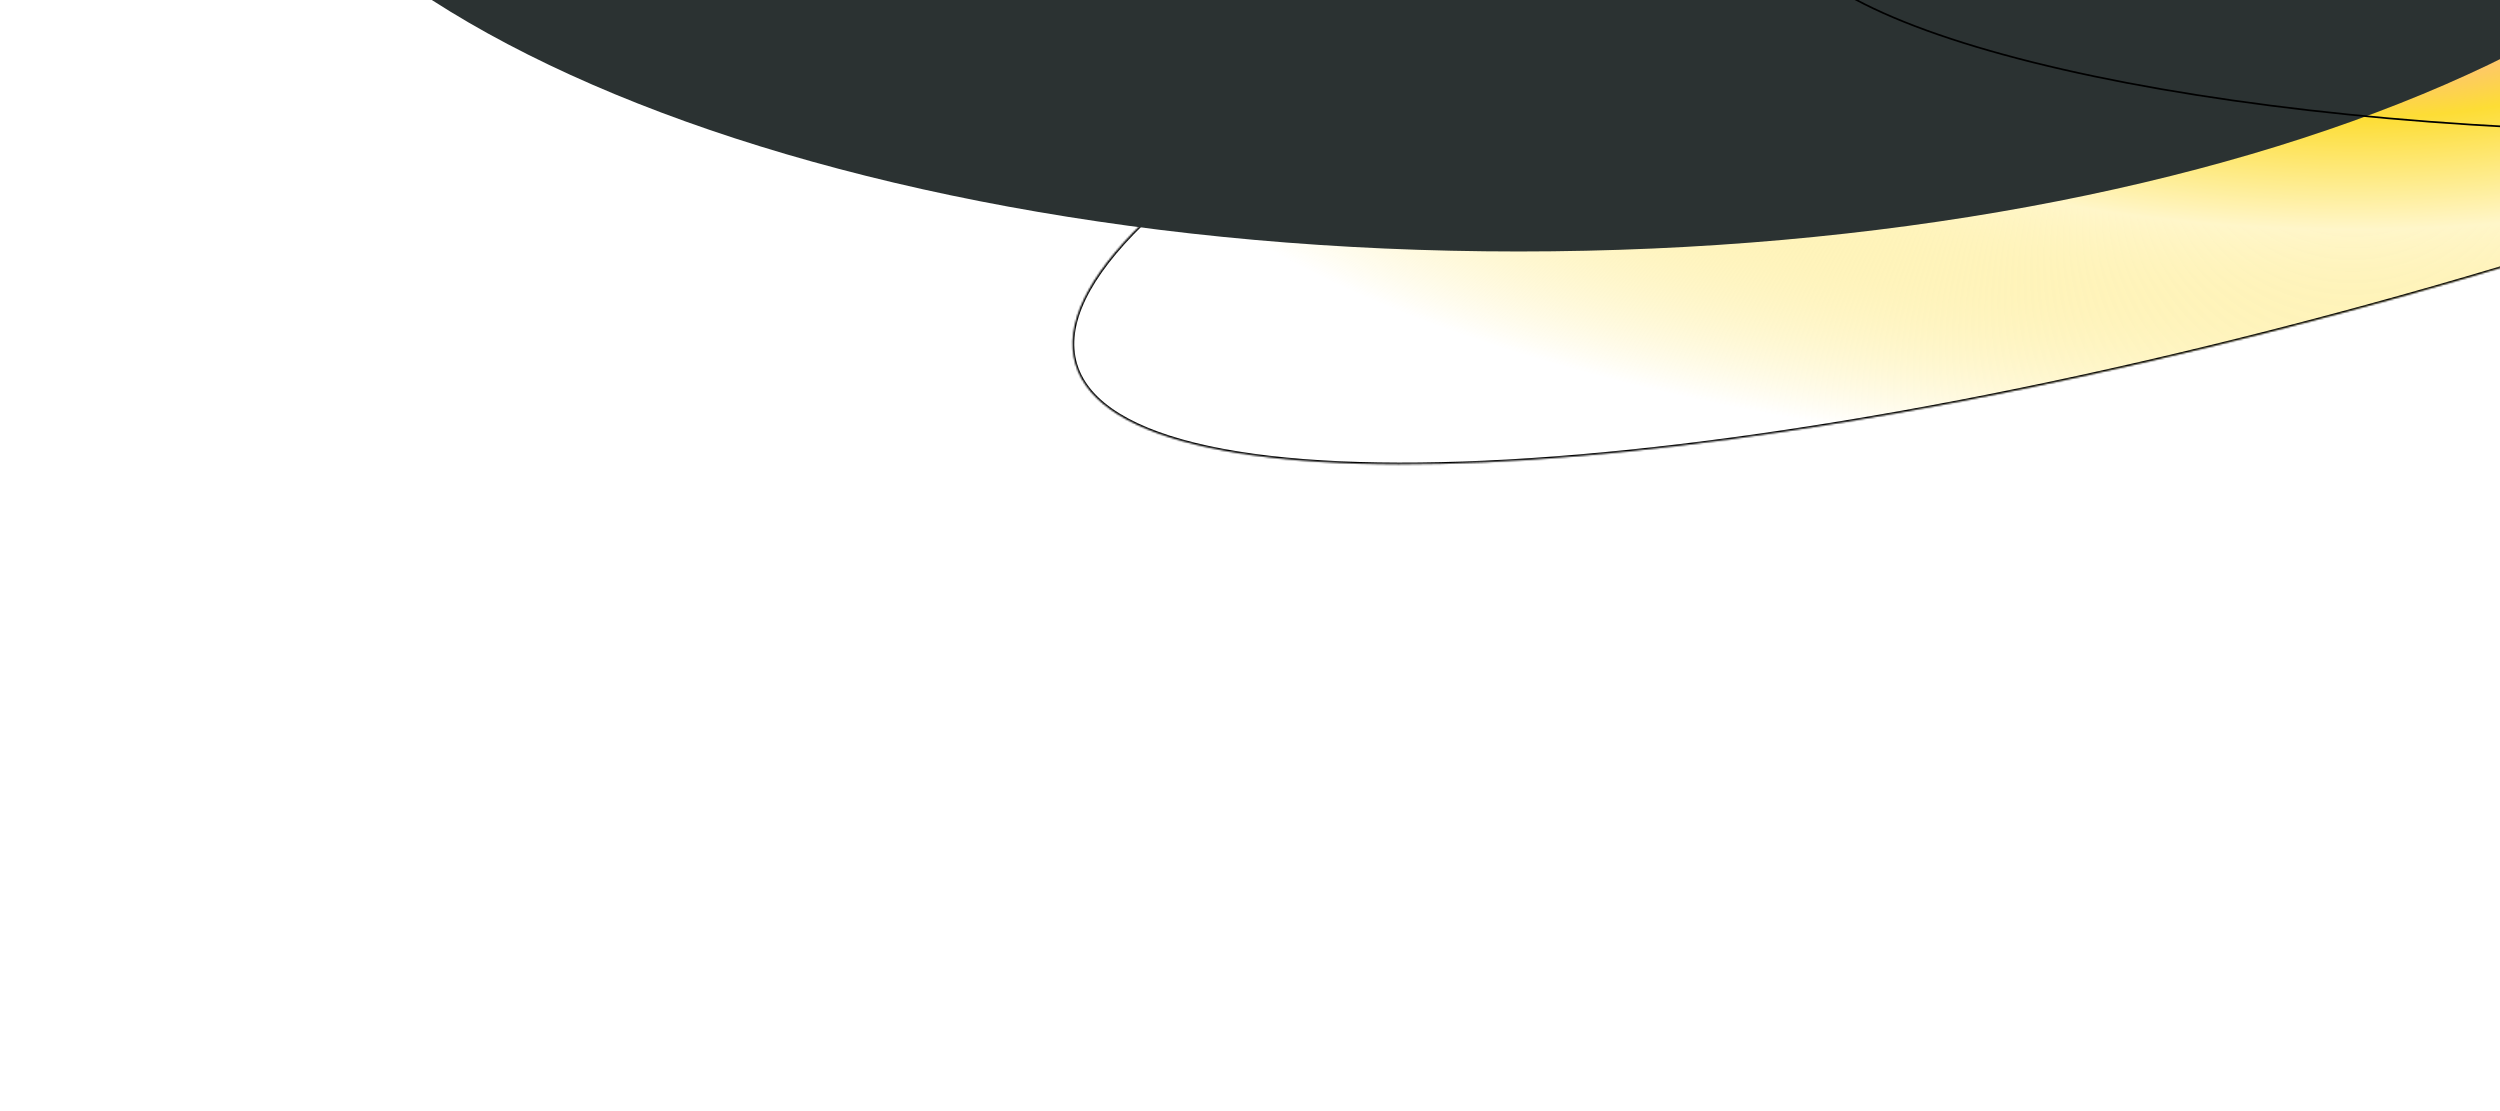 <svg width="1440" height="640" fill="none" xmlns="http://www.w3.org/2000/svg"><g clip-path="url(#bg-home__a)"><g filter="url(#bg-home__b)"><mask id="bg-home__d" fill="#fff"><path d="M2085.4-205.64c17.08 94.492-297.46 263.145-702.55 376.697C977.762 284.61 635.522 300.062 618.438 205.57c-17.083-94.492 297.459-263.145 702.552-376.698 405.09-113.552 747.33-129.004 764.41-34.512Z"/></mask><path d="M2085.4-205.64c17.08 94.492-297.46 263.145-702.55 376.697C977.762 284.61 635.522 300.062 618.438 205.57c-17.083-94.492 297.459-263.145 702.552-376.698 405.09-113.552 747.33-129.004 764.41-34.512Z" fill="url(#bg-home__c)"/><path d="M2084.42-205.462c2.08 11.509-.87 24.241-8.56 37.992-7.69 13.752-20.07 28.454-36.74 43.85-33.32 30.791-83.62 64.233-147.15 98.3-127.06 68.125-306.89 138.652-509.39 195.415l.54 1.925c202.6-56.79 382.58-127.366 509.79-195.578 63.61-34.102 114.07-67.638 147.57-98.593 16.75-15.477 29.3-30.342 37.13-44.343 7.82-14.002 10.97-27.211 8.78-39.324l-1.97.356Zm-701.84 375.557c-202.49 56.762-389.248 88.995-527.482 95.236-69.127 3.121-126.058-.261-166.739-10.293-40.784-10.057-64.783-26.671-68.937-49.646l-1.968.356c4.388 24.271 29.575 41.159 70.426 51.232 40.952 10.099 98.103 13.474 167.308 10.349 138.429-6.25 325.342-38.519 527.932-95.309l-.54-1.925Zm-763.158 35.297c-2.08-11.51.87-24.241 8.557-37.993 7.687-13.752 20.074-28.453 36.738-43.849 33.327-30.792 83.619-64.234 147.153-98.3 127.056-68.126 306.89-138.653 509.39-195.415l-.54-1.926C1118.12-115.3 938.142-44.725 810.925 23.487 747.323 57.59 696.864 91.125 663.36 122.081c-16.752 15.477-29.3 30.341-37.127 44.342-7.827 14.002-10.969 27.211-8.779 39.325l1.968-.356Zm701.838-375.557c202.49-56.762 389.25-88.995 527.48-95.237 69.13-3.121 126.06.262 166.74 10.293 40.78 10.057 64.78 26.672 68.94 49.647l1.97-.356c-4.39-24.271-29.58-41.159-70.43-51.233-40.95-10.098-98.1-13.473-167.31-10.349-138.43 6.25-325.34 38.519-527.93 95.309l.54 1.926Z" fill="#000" mask="url(#bg-home__d)"/></g><g filter="url(#bg-home__e)"><path d="M1629.49-183.44c0 181.311-337.91 328.293-754.746 328.293C457.91 144.853 120-2.129 120-183.44s337.91-328.293 754.744-328.293c416.836 0 754.746 146.982 754.746 328.293Z" fill="#2B3232"/></g><g filter="url(#bg-home__f)"><ellipse rx="501.516" ry="116.918" transform="matrix(1 .016 -.012 1 1526.2 -40.567)" fill="url(#bg-home__g)"/><path d="M2027.15-32.407c-.09 7.916-3.63 15.628-10.35 23.068-6.72 7.443-16.61 14.592-29.35 21.363-25.49 13.543-62.31 25.529-107.79 35.364-90.96 19.668-216.45 30.71-354.89 28.455-138.44-2.255-263.61-17.38-354.04-40.003-45.23-11.313-81.74-24.493-106.88-38.86-12.58-7.184-22.28-14.652-28.82-22.311-6.53-7.656-9.87-15.48-9.78-23.396.1-7.916 3.64-15.627 10.35-23.068 6.72-7.443 16.61-14.591 29.36-21.363 25.49-13.542 62.31-25.528 107.79-35.363 90.96-19.668 216.44-30.711 354.89-28.455 138.44 2.255 263.6 17.38 354.04 40.003 45.22 11.312 81.73 24.493 106.88 38.86 12.57 7.184 22.28 14.651 28.82 22.31 6.53 7.657 9.87 15.48 9.77 23.396Z" stroke="#000"/></g></g><defs><filter id="bg-home__b" x="467.774" y="-417.523" width="1768.29" height="834.976" filterUnits="userSpaceOnUse" color-interpolation-filters="sRGB"><feFlood flood-opacity="0" result="BackgroundImageFix"/><feBlend in="SourceGraphic" in2="BackgroundImageFix" result="shape"/><feGaussianBlur stdDeviation="75" result="effect1_foregroundBlur_100_324"/></filter><filter id="bg-home__e" x="-380" y="-1011.73" width="2509.49" height="1656.59" filterUnits="userSpaceOnUse" color-interpolation-filters="sRGB"><feFlood flood-opacity="0" result="BackgroundImageFix"/><feBlend in="SourceGraphic" in2="BackgroundImageFix" result="shape"/><feGaussianBlur stdDeviation="250" result="effect1_foregroundBlur_100_324"/></filter><filter id="bg-home__f" x="874.752" y="-307.766" width="1302.9" height="534.399" filterUnits="userSpaceOnUse" color-interpolation-filters="sRGB"><feFlood flood-opacity="0" result="BackgroundImageFix"/><feBlend in="SourceGraphic" in2="BackgroundImageFix" result="shape"/><feGaussianBlur stdDeviation="75" result="effect1_foregroundBlur_100_324"/></filter><radialGradient id="bg-home__c" cx="0" cy="0" r="1" gradientUnits="userSpaceOnUse" gradientTransform="matrix(0 268.281 -734.146 0 1352.297 -.537)"><stop stop-color="#FF9AD7"/><stop offset=".255" stop-color="#FDDD35"/><stop offset=".495" stop-color="#FFF6C9"/><stop offset="1" stop-color="#FDDD35" stop-opacity="0"/></radialGradient><radialGradient id="bg-home__g" cx="0" cy="0" r="1" gradientUnits="userSpaceOnUse" gradientTransform="scale(501.516 117.265) rotate(90 .003 .997)"><stop offset=".255" stop-color="#F4E074"/><stop offset=".755" stop-color="#FDDD35" stop-opacity="0"/></radialGradient><clipPath id="bg-home__a"><path fill="#fff" d="M0 0h1440v640H0z"/></clipPath></defs></svg>